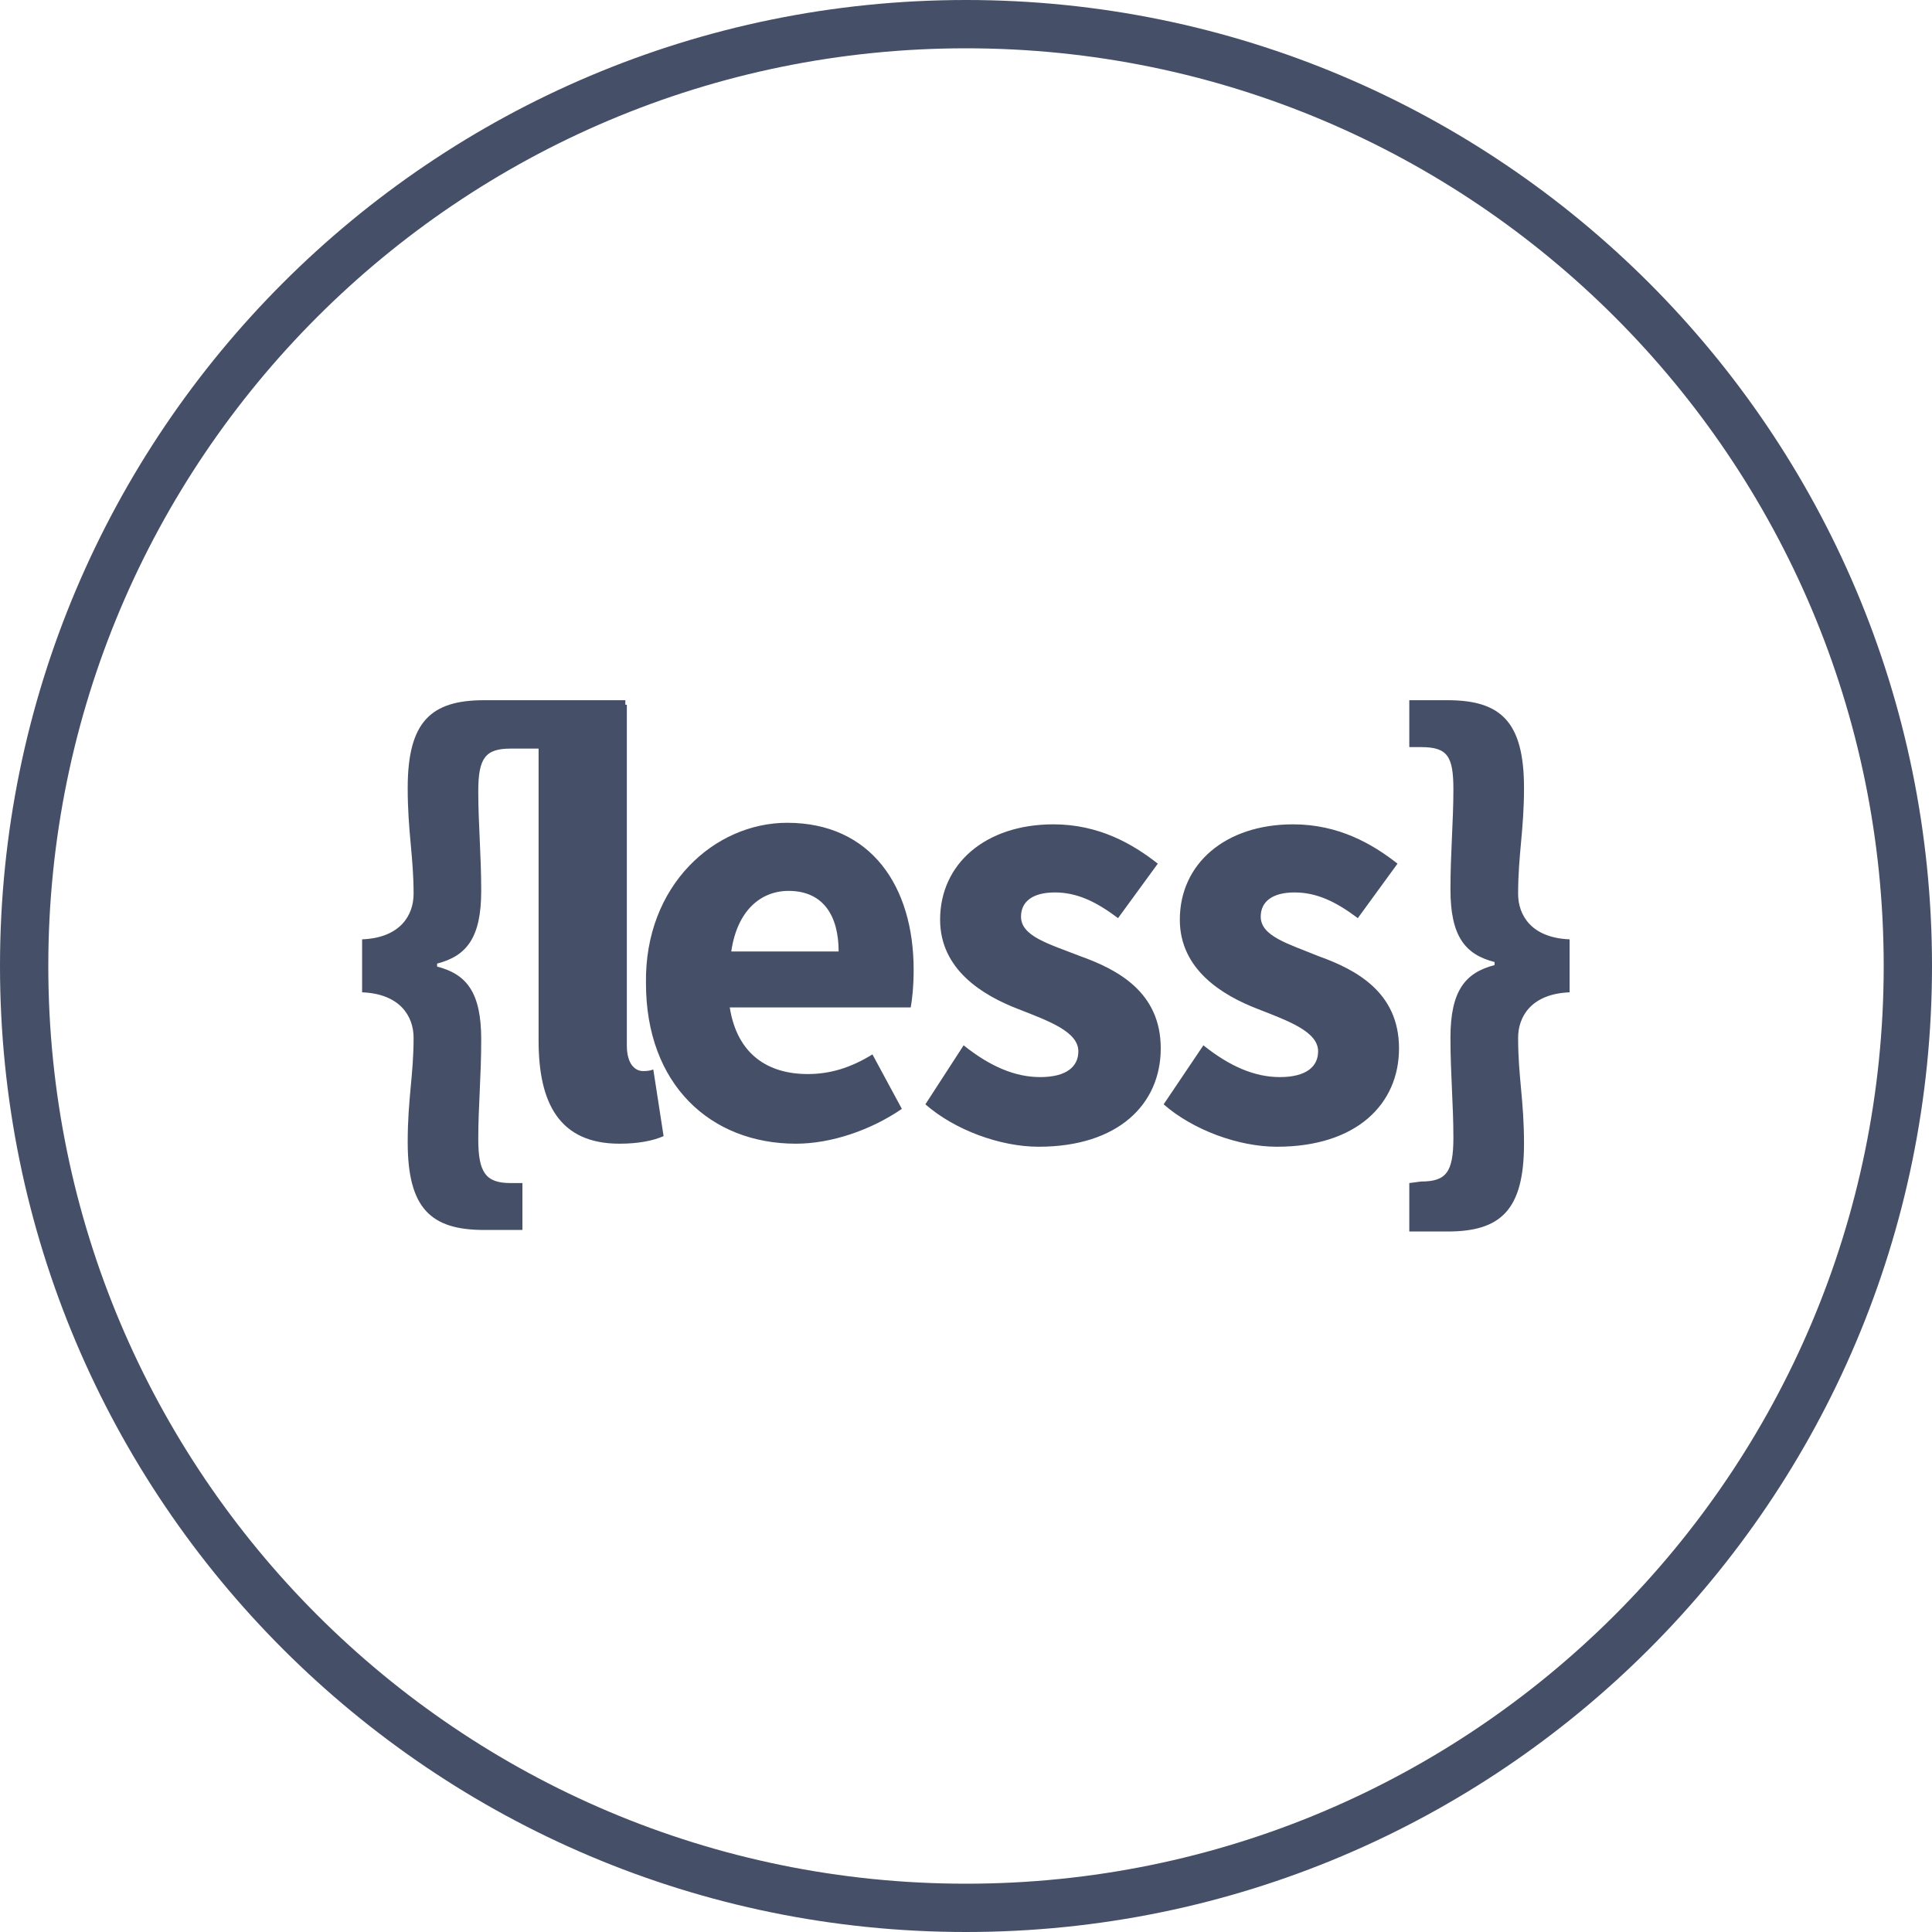 <?xml version="1.0" encoding="UTF-8"?> <svg xmlns="http://www.w3.org/2000/svg" width="40" height="40" viewBox="0 0 40 40" fill="none"><path fill-rule="evenodd" clip-rule="evenodd" d="M20 39C30.493 39 39 30.493 39 20C39 9.507 30.493 1 20 1C9.507 1 1 9.507 1 20C1 30.493 9.507 39 20 39ZM20 40C31.046 40 40 31.046 40 20C40 8.954 31.046 0 20 0C8.954 0 0 8.954 0 20C0 31.046 8.954 40 20 40Z" fill="#454F67"></path><path d="M8.563 21.485C8.563 21.047 8.288 20.576 7.497 20.545V19.448C8.288 19.417 8.563 18.947 8.563 18.508C8.563 17.725 8.441 17.223 8.441 16.314C8.441 14.935 8.928 14.497 10.024 14.497H12.947V15.499H10.572C10.055 15.499 9.902 15.688 9.902 16.377C9.902 17.067 9.963 17.693 9.963 18.445C9.963 19.417 9.659 19.793 9.05 19.95V20.012C9.659 20.169 9.963 20.545 9.963 21.517C9.963 22.3 9.902 22.895 9.902 23.585C9.902 24.274 10.055 24.494 10.572 24.494H10.816V25.465H10.024C8.928 25.465 8.441 25.027 8.441 23.648C8.441 22.739 8.563 22.269 8.563 21.485ZM11.151 14.591H12.978V21.642C12.978 22.049 13.161 22.175 13.313 22.175C13.374 22.175 13.435 22.175 13.526 22.143L13.739 23.522C13.526 23.616 13.222 23.679 12.826 23.679C11.577 23.679 11.151 22.833 11.151 21.548V14.591ZM16.297 17.035C18.033 17.035 18.916 18.351 18.916 20.075C18.916 20.42 18.885 20.702 18.855 20.858H15.109C15.262 21.83 15.901 22.237 16.723 22.237C17.18 22.237 17.606 22.112 18.063 21.83L18.672 22.958C18.033 23.397 17.21 23.679 16.48 23.679C14.714 23.679 13.374 22.457 13.374 20.357C13.343 18.32 14.805 17.035 16.297 17.035ZM17.363 19.699C17.363 18.978 17.058 18.445 16.327 18.445C15.749 18.445 15.262 18.853 15.14 19.699H17.363ZM19.951 21.642C20.499 22.081 21.017 22.3 21.535 22.3C22.083 22.3 22.326 22.081 22.326 21.767C22.326 21.36 21.717 21.14 21.078 20.89C20.347 20.608 19.464 20.075 19.464 19.041C19.464 17.881 20.408 17.067 21.809 17.067C22.753 17.067 23.453 17.474 23.971 17.881L23.148 19.009C22.692 18.665 22.296 18.477 21.839 18.477C21.382 18.477 21.139 18.665 21.139 18.978C21.139 19.386 21.717 19.542 22.357 19.793C23.148 20.075 24.032 20.545 24.032 21.705C24.032 22.864 23.148 23.742 21.504 23.742C20.712 23.742 19.768 23.397 19.159 22.864L19.951 21.642ZM24.915 21.642C25.463 22.081 25.98 22.3 26.498 22.3C27.046 22.3 27.29 22.081 27.29 21.767C27.29 21.36 26.681 21.14 26.041 20.89C25.31 20.608 24.427 20.075 24.427 19.041C24.427 17.881 25.371 17.067 26.772 17.067C27.716 17.067 28.416 17.474 28.934 17.881L28.112 19.009C27.655 18.665 27.259 18.477 26.802 18.477C26.346 18.477 26.102 18.665 26.102 18.978C26.102 19.386 26.681 19.542 27.29 19.793C28.081 20.075 28.965 20.545 28.965 21.705C28.965 22.864 28.081 23.742 26.437 23.742C25.645 23.742 24.701 23.397 24.092 22.864L24.915 21.642ZM29.421 24.462C29.939 24.462 30.091 24.274 30.091 23.554C30.091 22.864 30.03 22.237 30.03 21.485C30.03 20.514 30.335 20.138 30.944 19.981V19.918C30.335 19.762 30.03 19.386 30.03 18.414C30.03 17.662 30.091 17.004 30.091 16.346C30.091 15.656 29.969 15.468 29.421 15.468H29.178V14.497H29.969C31.066 14.497 31.553 14.935 31.553 16.314C31.553 17.192 31.431 17.693 31.431 18.508C31.431 18.947 31.705 19.417 32.497 19.448V20.545C31.705 20.576 31.431 21.047 31.431 21.485C31.431 22.3 31.553 22.77 31.553 23.679C31.553 25.058 31.066 25.497 29.969 25.497H29.178V24.494L29.421 24.462Z" fill="#454F67"></path></svg> 